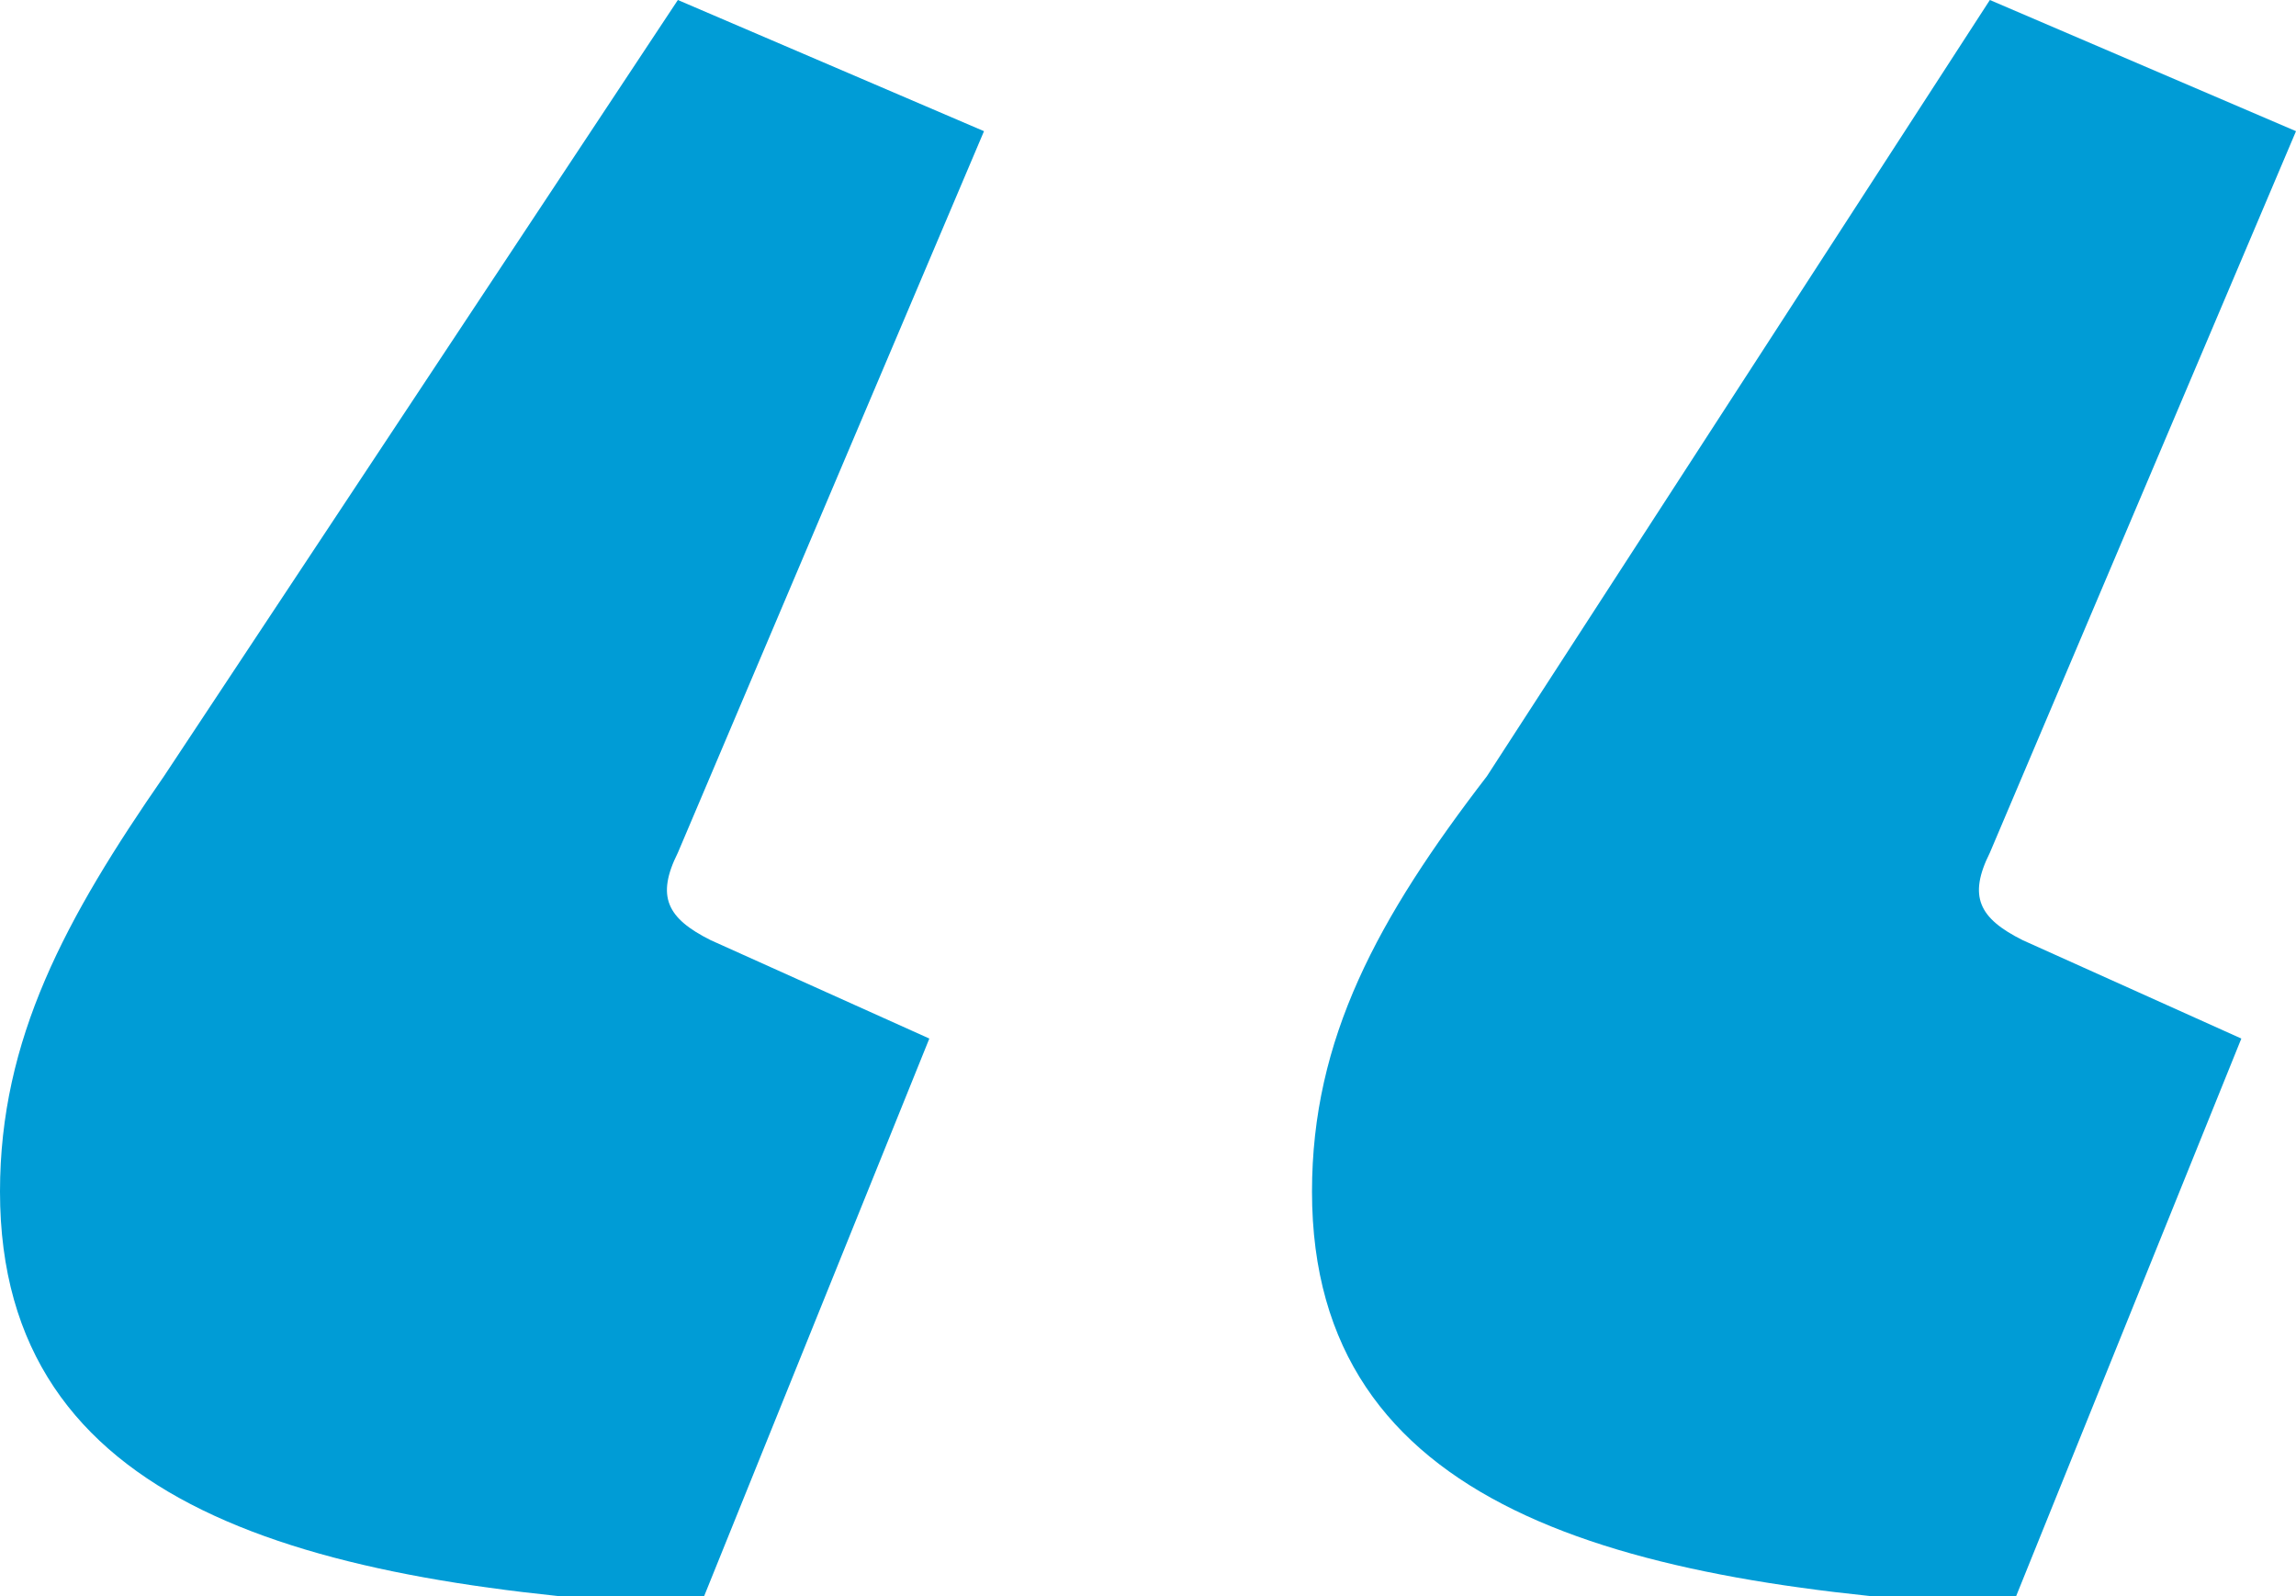 <?xml version="1.0" encoding="utf-8"?>
<svg version="1.1" id="Component_191_1" xmlns="http://www.w3.org/2000/svg" x="0" y="0" viewBox="0 0 21 14.6" style="enable-background:new 0 0 21 14.6" xml:space="preserve"><style>.st0{fill:#009cd6}</style><path class="st0" d="M9 1.2 6.2 0 1.5 7.1C.6 8.4 0 9.5 0 10.9c0 2.9 2.8 3.6 6.4 3.8l2.1-5.2-2-.9c-.4-.2-.5-.4-.3-.8L9 1.2zM18.2 7.8 21 1.2 18.2 0l-4.6 7.1c-1 1.3-1.6 2.4-1.6 3.8 0 2.9 2.8 3.6 6.4 3.8l2.1-5.2-2-.9c-.4-.2-.5-.4-.3-.8z"/></svg>
